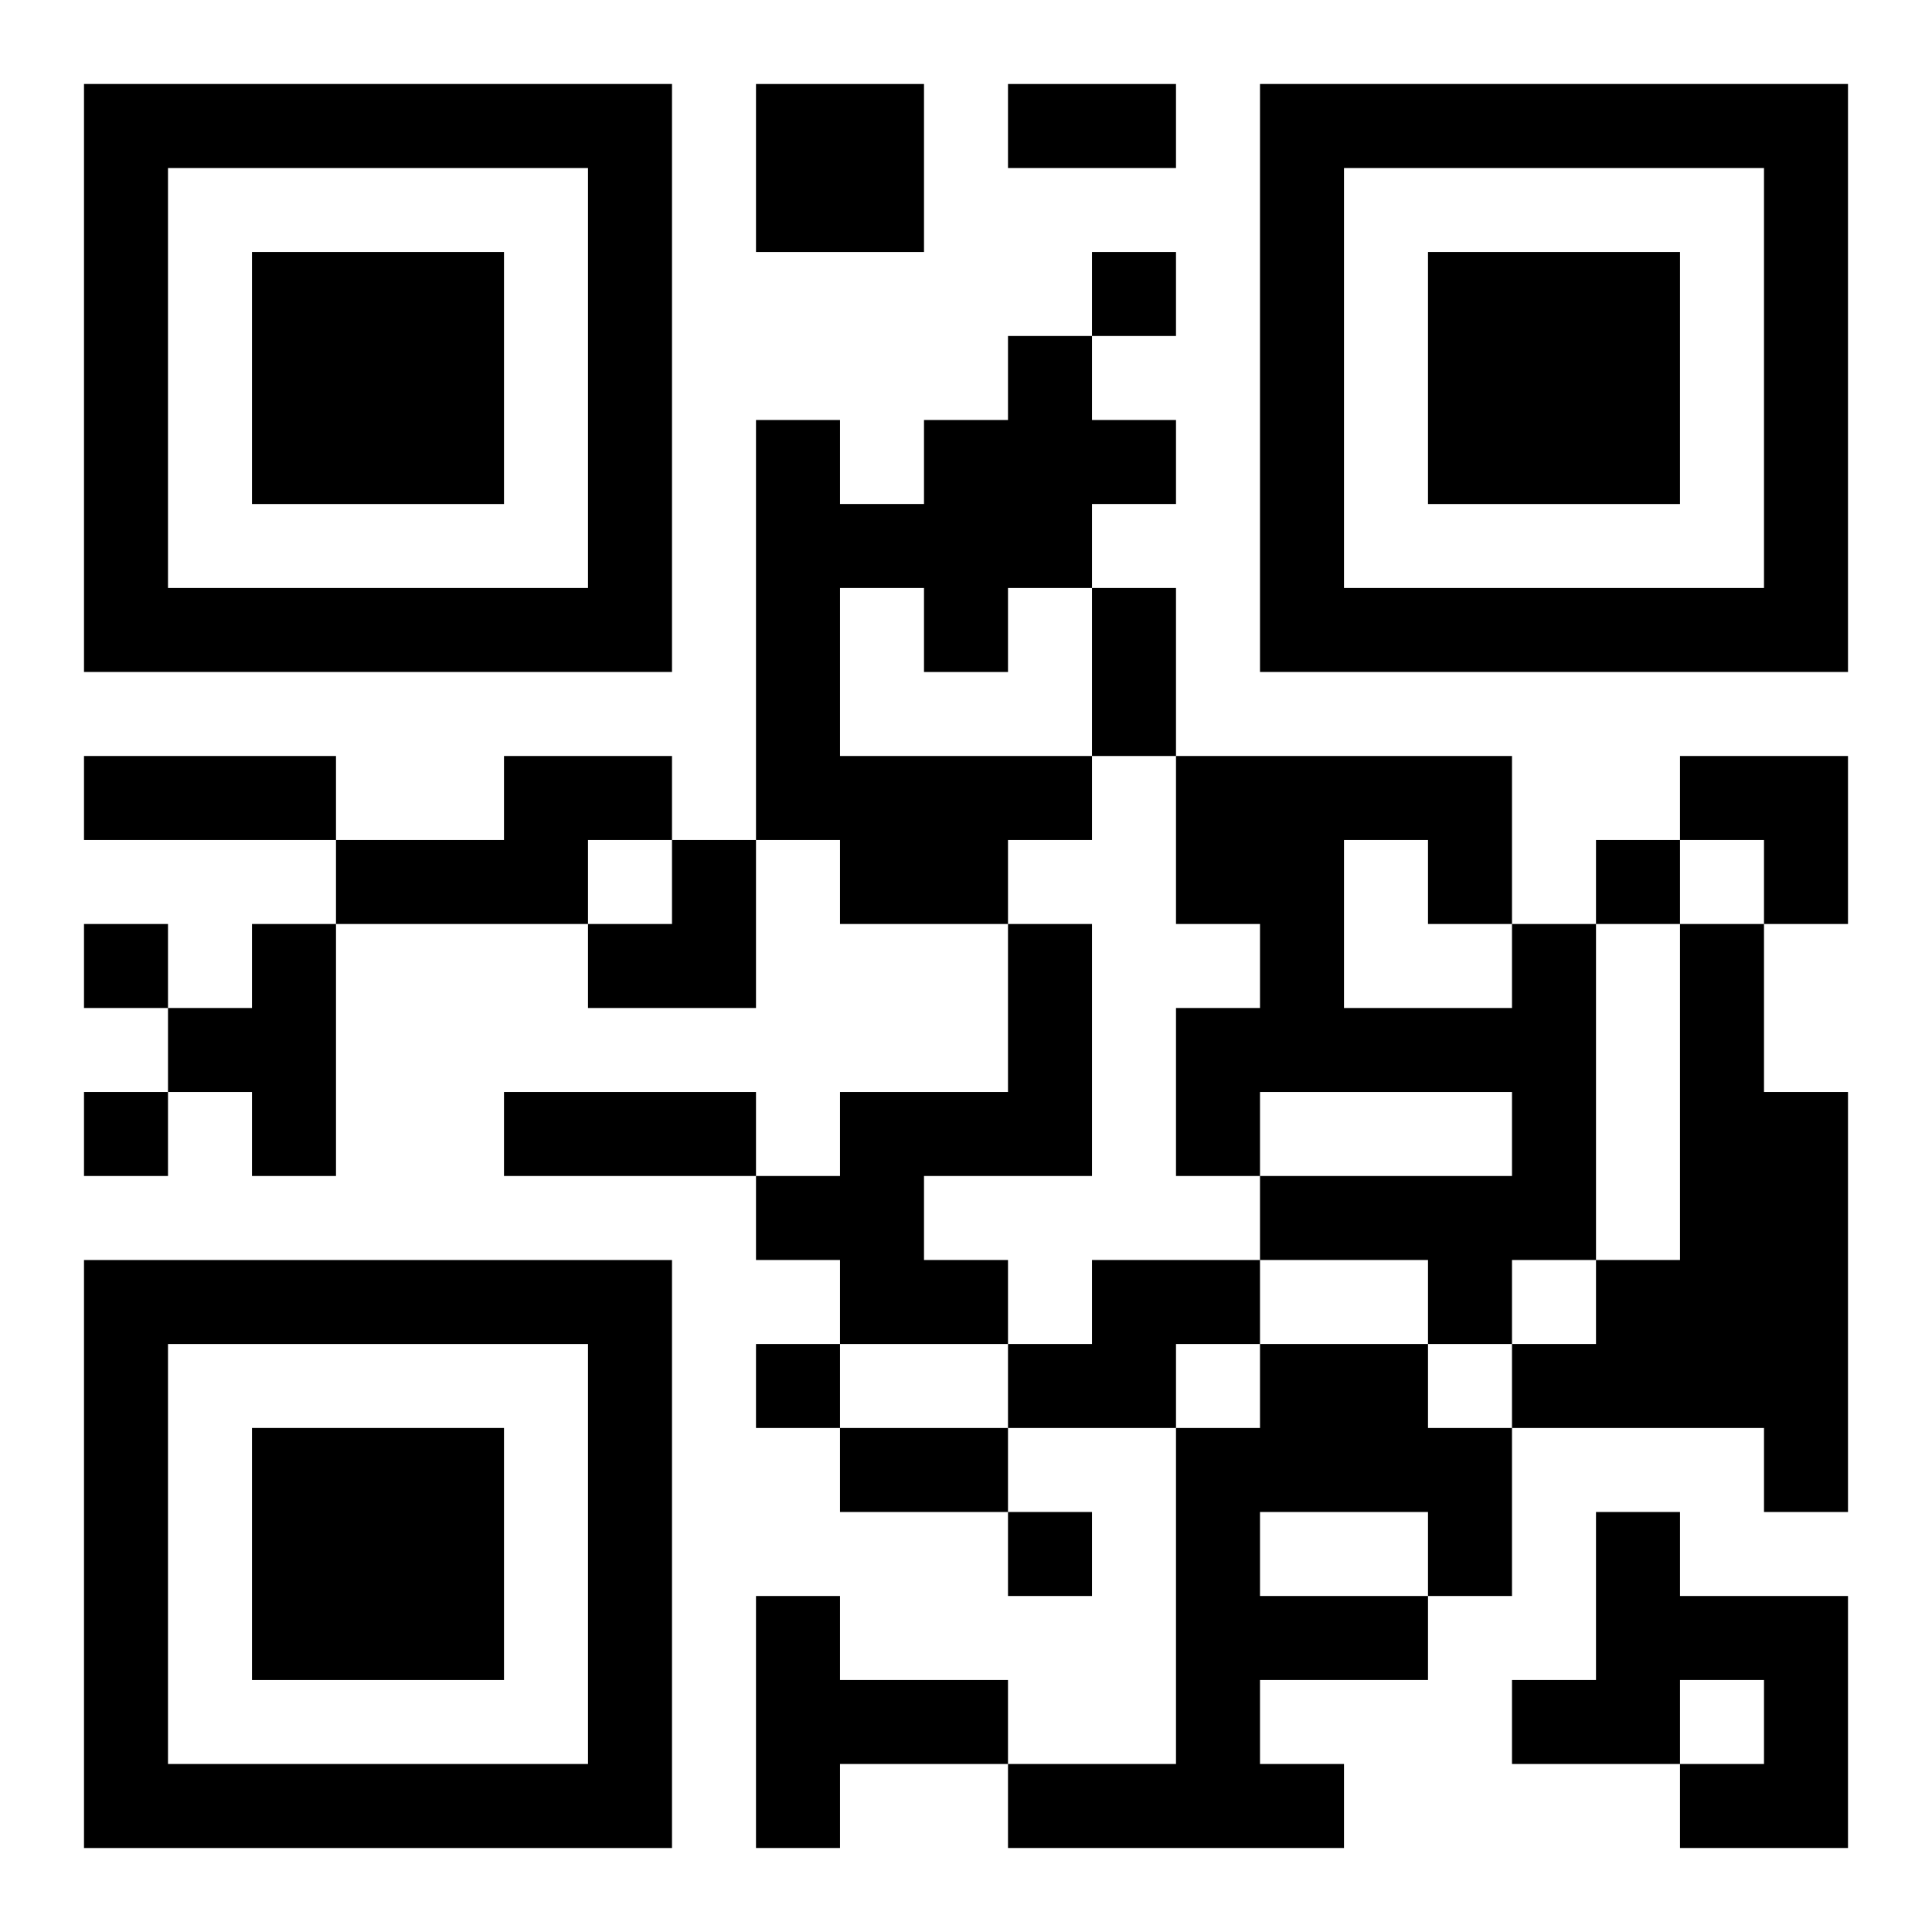 <?xml version="1.0" encoding="UTF-8"?>
<svg width="250" height="250" baseProfile="full" version="1.1" viewBox="-1 -1 23 23" xmlns="http://www.w3.org/2000/svg" xmlns:xlink="http://www.w3.org/1999/xlink"><symbol id="a"><path d="m0 7v7h7v-7h-7zm1 1h5v5h-5v-5zm1 1v3h3v-3h-3z"/></symbol><use y="-7" xlink:href="#a"/><use y="7" xlink:href="#a"/><use x="14" y="-7" xlink:href="#a"/><path d="m8 0h2v2h-2v-2m3 3h1v1h1v1h-1v1h-1v1h-1v-1h-1v2h3v1h-1v1h-2v-1h-1v-5h1v1h1v-1h1v-1m-6 5h2v1h-1v1h-3v-1h2v-1m-3 2h1v3h-1v-1h-1v-1h1v-1m9 0h1v3h-2v1h1v1h-2v-1h-1v-1h1v-1h2v-2m6 0h1v4h-1v1h-1v-1h-2v-1h3v-1h-3v1h-1v-2h1v-1h-1v-2h4v2m-2-1v2h2v-1h-1v-1h-1m4 1h1v2h1v5h-1v-1h-3v-1h1v-1h1v-4m-7 4h2v1h-1v1h-2v-1h1v-1m2 1h2v1h1v2h-1v1h-2v1h1v1h-4v-1h2v-4h1v-1m0 2v1h2v-1h-2m4 0h1v1h2v3h-2v-1h1v-1h-1v1h-2v-1h1v-2m-10 1h1v1h2v1h-2v1h-1v-3m4-16v1h1v-1h-1m6 7v1h1v-1h-1m-18 1v1h1v-1h-1m0 2v1h1v-1h-1m8 3v1h1v-1h-1m3 2v1h1v-1h-1m0-17h2v1h-2v-1m1 6h1v2h-1v-2m-12 2h3v1h-3v-1m5 4h3v1h-3v-1m4 4h2v1h-2v-1m10-8h2v2h-1v-1h-1zm-13 1m1 0h1v2h-2v-1h1z"/></svg>
